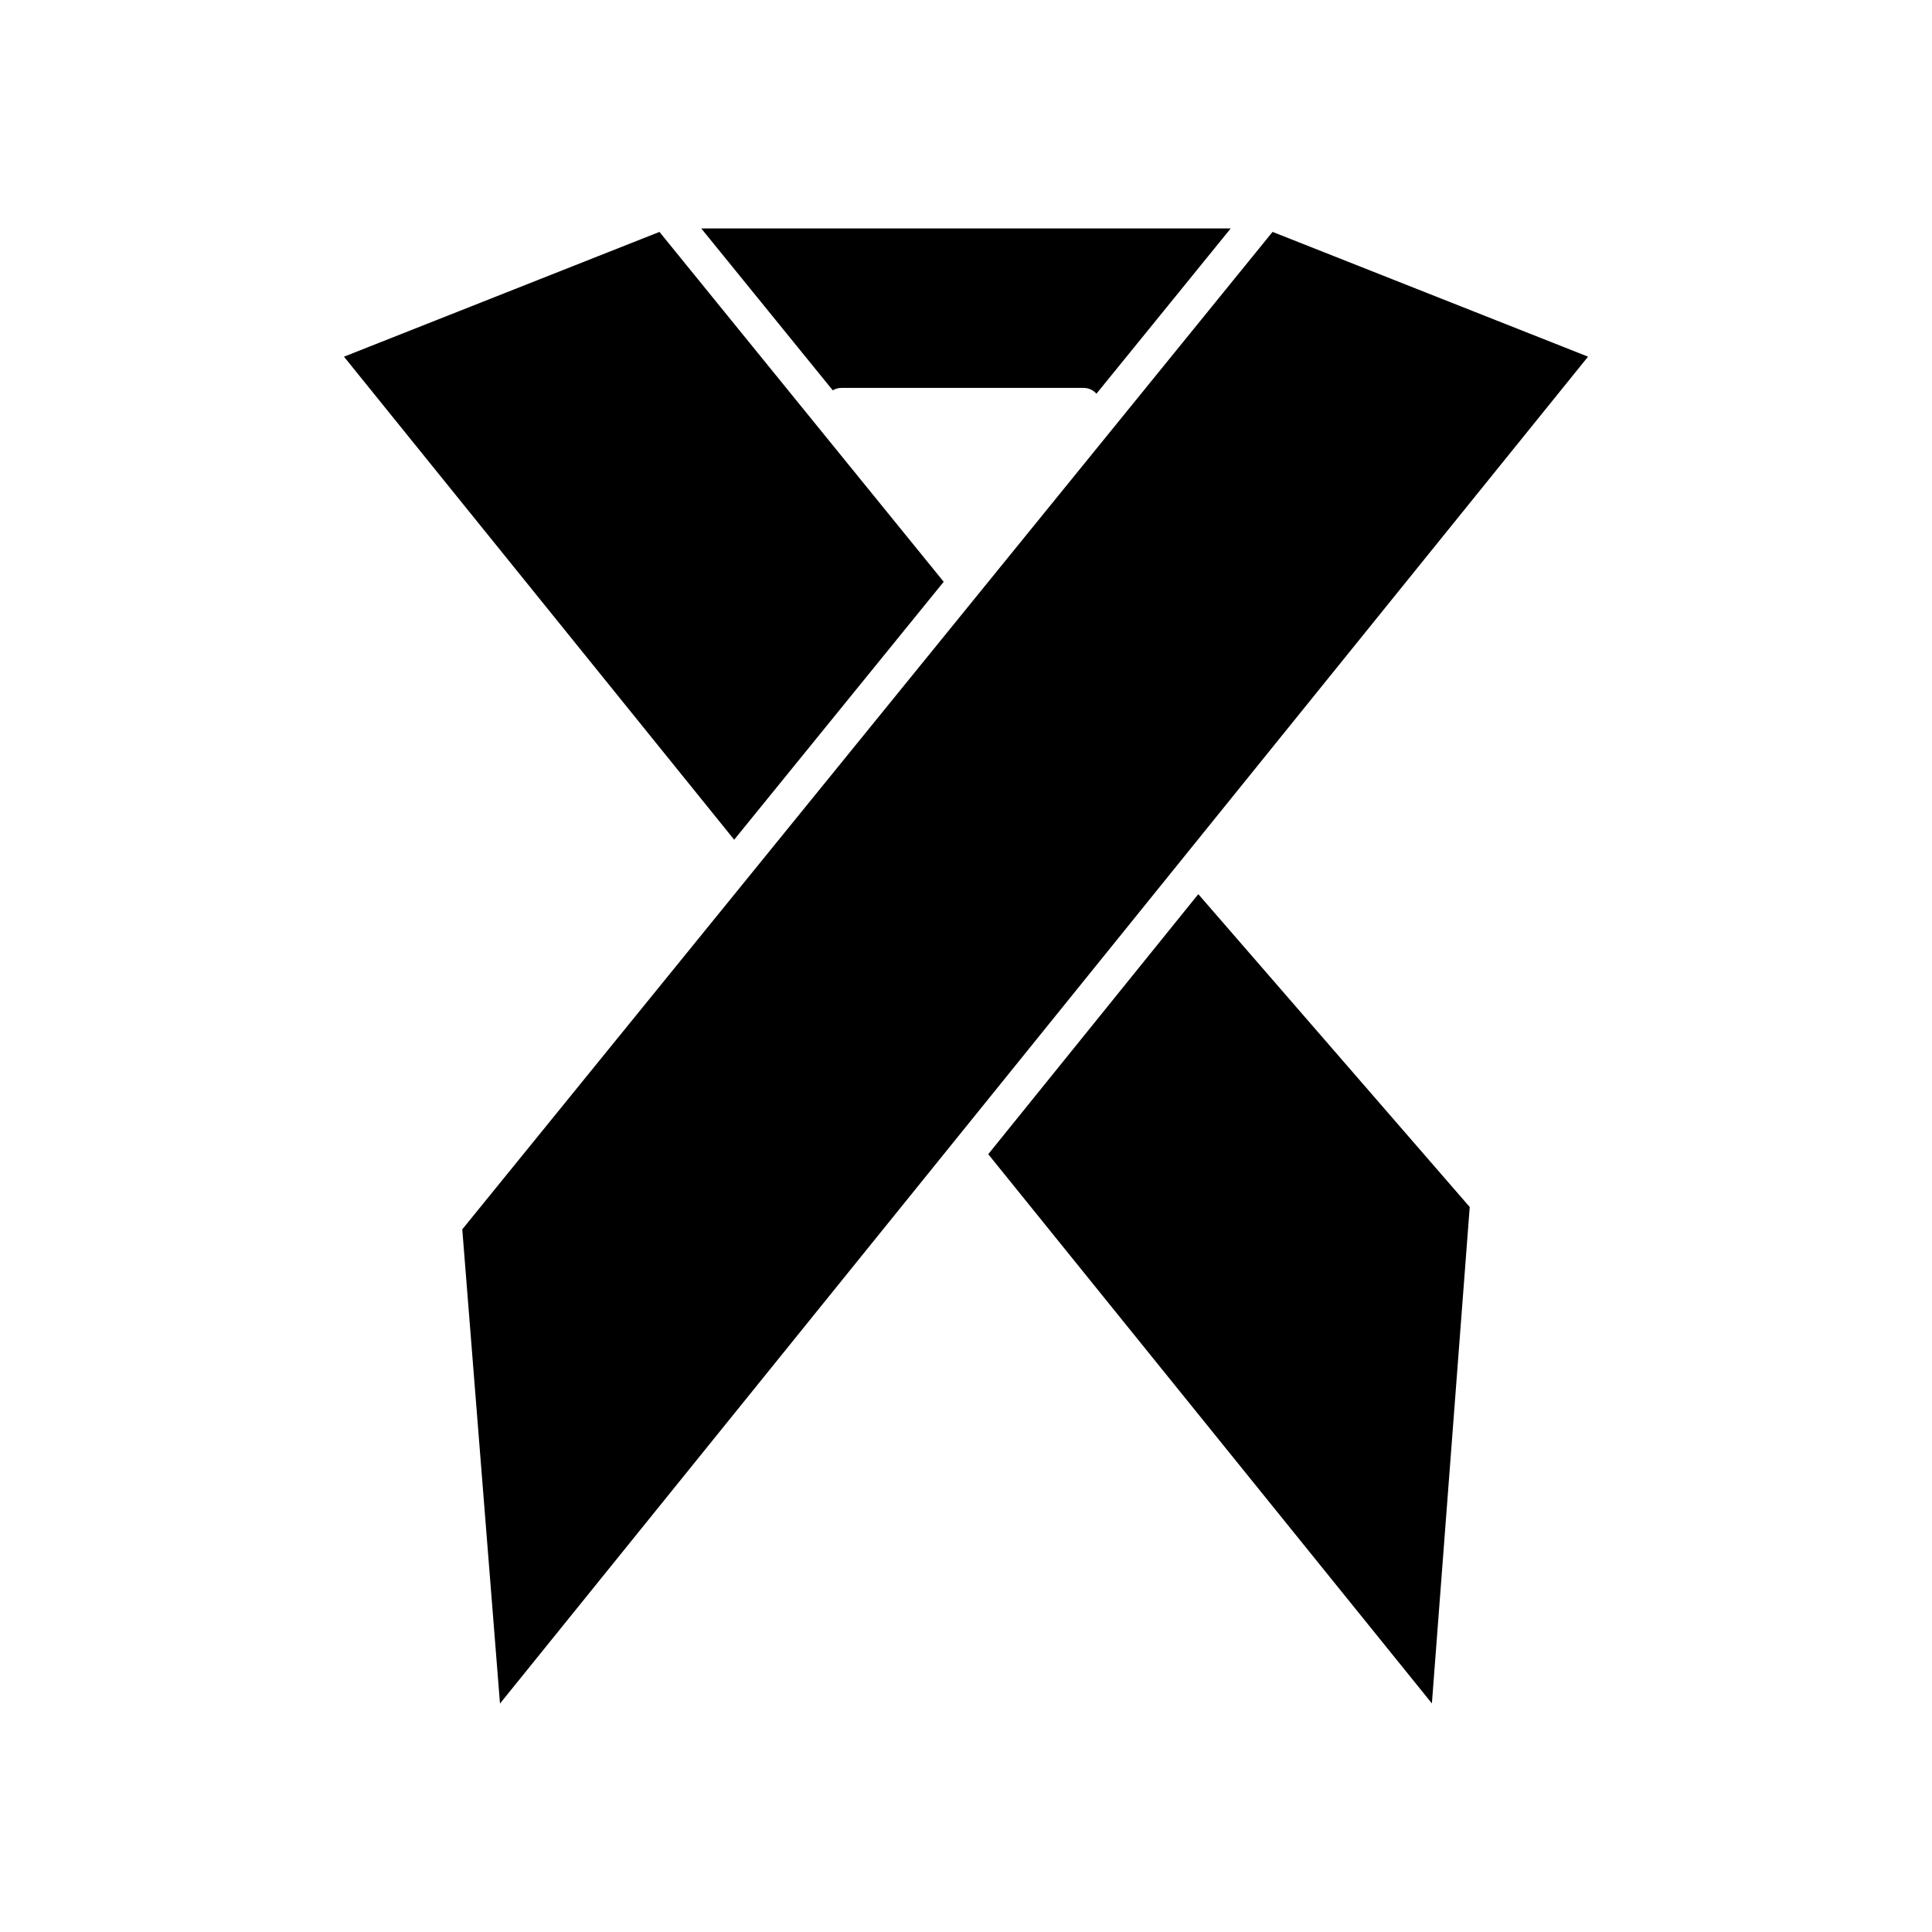 <?xml version="1.0" encoding="UTF-8"?>
<!-- Uploaded to: SVG Repo, www.svgrepo.com, Generator: SVG Repo Mixer Tools -->
<svg fill="#000000" width="800px" height="800px" version="1.1" viewBox="144 144 512 512" xmlns="http://www.w3.org/2000/svg">
 <g>
  <path d="m394.09 298.18-75.324-92.723-83.609 33.066 103.41 128.01z"/>
  <path d="m366.98 246.8h64.195c1.355 0 2.559 0.598 3.398 1.535l20.371-25.074 15.211-18.727h-140.32l34.852 42.906c0.676-0.398 1.453-0.641 2.293-0.641z"/>
  <path d="m434.97 413.88-29.074 35.992 117.57 145.55 10.027-131.55-71.93-82.914z"/>
  <path d="m457.88 370.93 0.008-0.012 106.96-132.4-83.609-33.066-2.281 2.809-67.047 82.535-0.004 0.004-145.4 178.99 9.996 125.67 130.57-161.63z"/>
 </g>
</svg>
